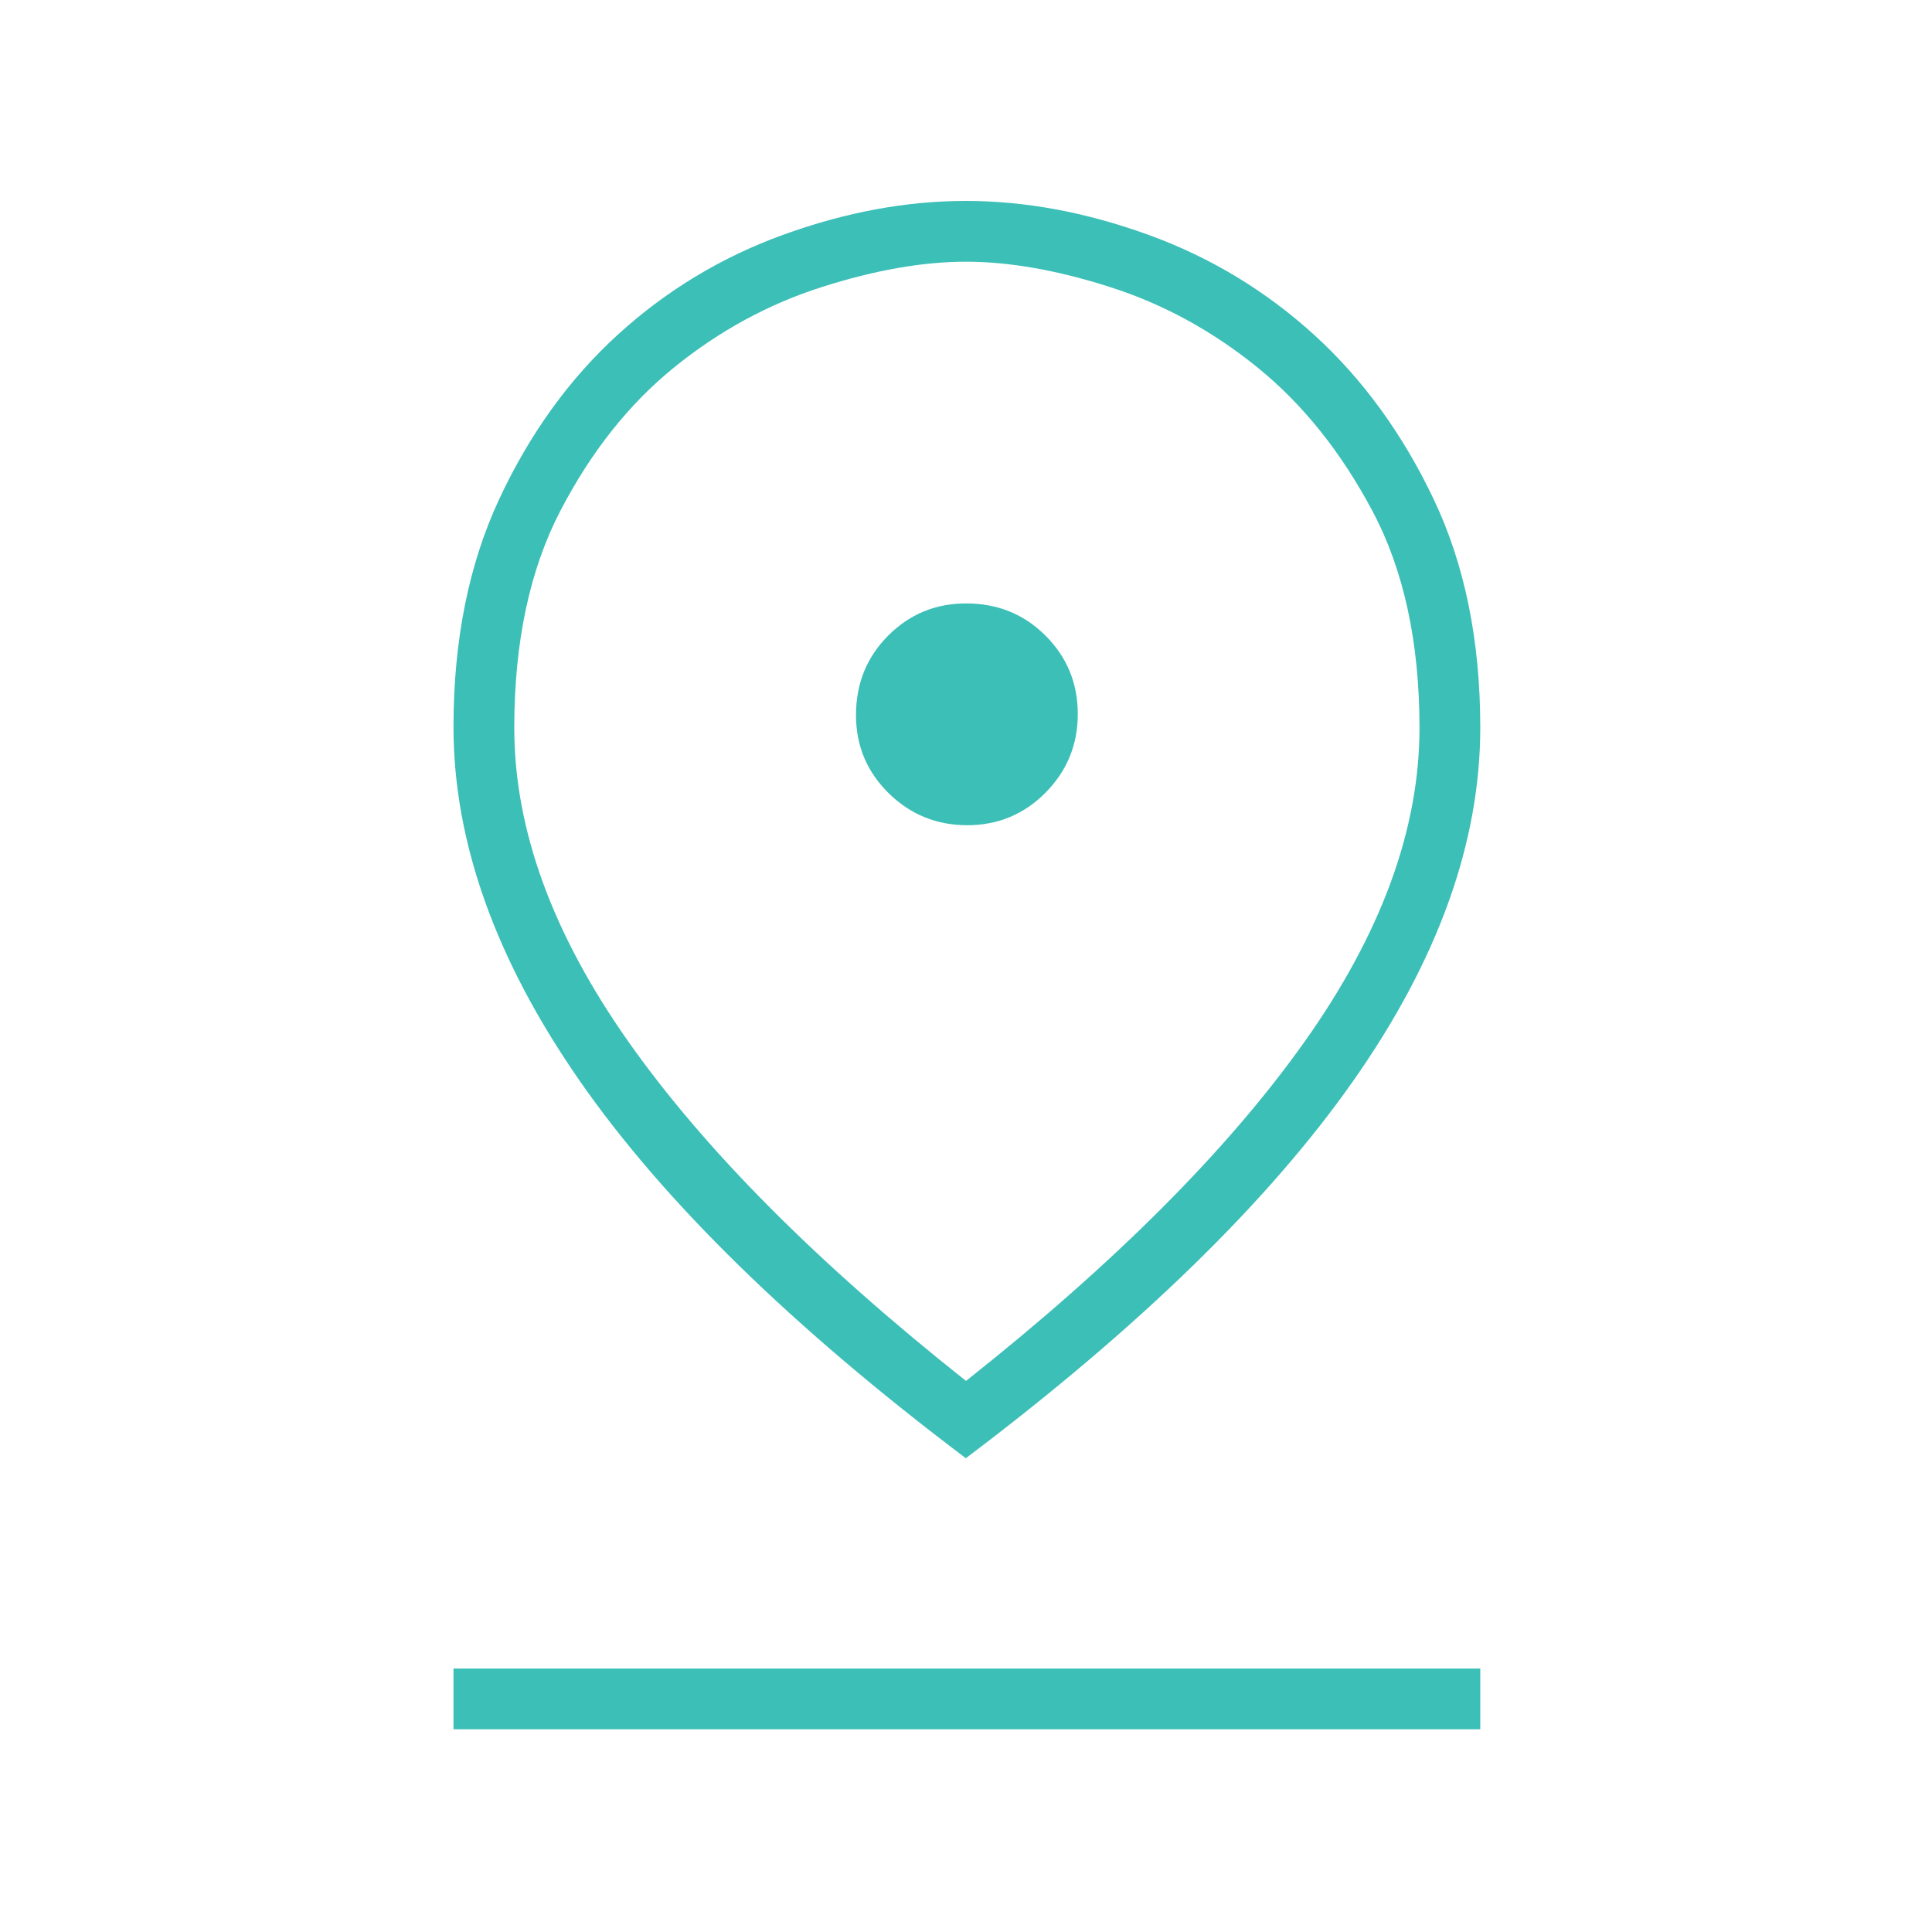 <svg xmlns="http://www.w3.org/2000/svg" width="48" height="48" viewBox="0 0 48 48" fill="none"><g id="pin_drop_FILL0_wght200_GRAD-25_opsz48 1"><path id="Vector" d="M24 34.309C27.697 31.381 30.499 28.574 32.406 25.889C34.314 23.203 35.267 20.602 35.267 18.085C35.267 15.96 34.878 14.165 34.1 12.7C33.322 11.234 32.371 10.046 31.248 9.134C30.124 8.222 28.904 7.555 27.586 7.134C26.269 6.712 25.073 6.502 24 6.502C22.926 6.502 21.73 6.712 20.41 7.134C19.09 7.555 17.869 8.22 16.746 9.13C15.624 10.04 14.682 11.228 13.92 12.695C13.158 14.162 12.777 15.959 12.777 18.084C12.777 20.601 13.724 23.203 15.618 25.888C17.513 28.574 20.307 31.381 24 34.309ZM23.996 36.229C19.688 32.981 16.489 29.855 14.4 26.849C12.312 23.844 11.267 20.915 11.267 18.062C11.267 15.91 11.646 14.022 12.403 12.4C13.16 10.778 14.142 9.417 15.348 8.316C16.555 7.216 17.928 6.386 19.47 5.829C21.012 5.271 22.519 4.992 23.993 4.992C25.467 4.992 26.974 5.271 28.517 5.829C30.059 6.386 31.435 7.216 32.646 8.316C33.856 9.417 34.847 10.779 35.619 12.402C36.391 14.026 36.777 15.916 36.777 18.074C36.777 20.933 35.724 23.861 33.618 26.858C31.512 29.855 28.305 32.979 23.996 36.229ZM24.03 20.502C24.793 20.502 25.442 20.232 25.976 19.693C26.51 19.153 26.777 18.502 26.777 17.739C26.777 16.976 26.51 16.327 25.976 15.793C25.442 15.259 24.784 14.992 24.002 14.992C23.243 14.992 22.597 15.259 22.065 15.793C21.533 16.328 21.267 16.985 21.267 17.767C21.267 18.526 21.537 19.172 22.076 19.704C22.616 20.236 23.267 20.502 24.03 20.502ZM11.267 42.963V41.454H36.777V42.963H11.267Z" fill="#3BBFB7"></path></g></svg>